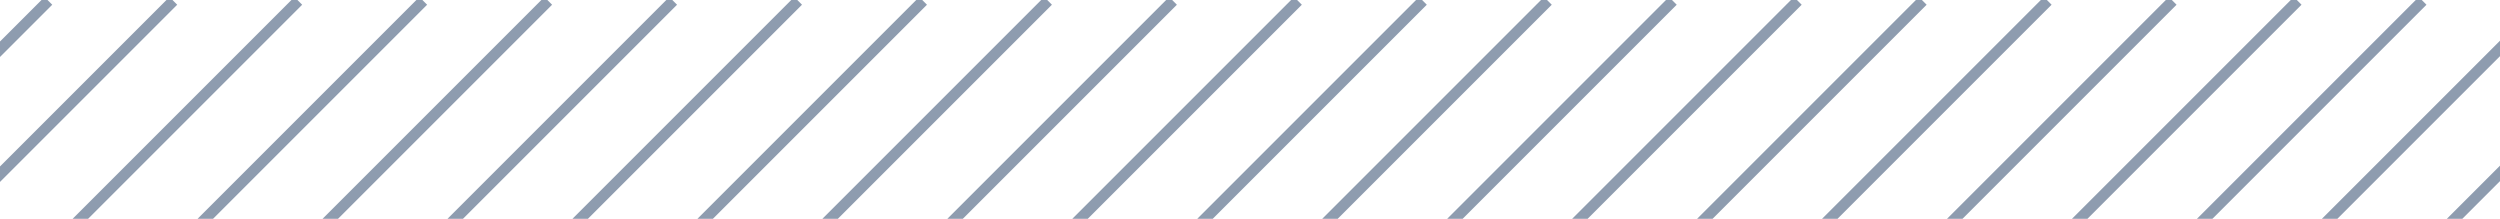 <?xml version="1.0" encoding="UTF-8"?> <svg xmlns="http://www.w3.org/2000/svg" width="457" height="40" viewBox="0 0 457 40" fill="none"> <g clip-path="url(#clip0)"> <path d="M-274 283L8.843 0.157" stroke="#8E9CAF" stroke-width="2"></path> <path d="M-205.472 283L77.371 0.157" stroke="#8E9CAF" stroke-width="2"></path> <path d="M-136.943 283L145.899 0.157" stroke="#8E9CAF" stroke-width="2"></path> <path d="M-68.416 283L214.427 0.157" stroke="#8E9CAF" stroke-width="2"></path> <path d="M0.112 283L282.955 0.157" stroke="#8E9CAF" stroke-width="2"></path> <path d="M68.641 283L351.483 0.157" stroke="#8E9CAF" stroke-width="2"></path> <path d="M137.169 283L420.012 0.157" stroke="#8E9CAF" stroke-width="2"></path> <path d="M205.697 283L488.54 0.157" stroke="#8E9CAF" stroke-width="2"></path> <path d="M274.225 283L557.067 0.157" stroke="#8E9CAF" stroke-width="2"></path> <path d="M342.753 283L625.596 0.157" stroke="#8E9CAF" stroke-width="2"></path> <path d="M411.281 283L694.124 0.157" stroke="#8E9CAF" stroke-width="2"></path> <path d="M-251.157 283L31.686 0.157" stroke="#8E9CAF" stroke-width="2"></path> <path d="M-182.629 283L100.214 0.157" stroke="#8E9CAF" stroke-width="2"></path> <path d="M-114.101 283L168.742 0.157" stroke="#8E9CAF" stroke-width="2"></path> <path d="M-45.573 283L237.269 0.157" stroke="#8E9CAF" stroke-width="2"></path> <path d="M22.955 283L305.798 0.157" stroke="#8E9CAF" stroke-width="2"></path> <path d="M91.483 283L374.326 0.157" stroke="#8E9CAF" stroke-width="2"></path> <path d="M160.012 283L442.854 0.157" stroke="#8E9CAF" stroke-width="2"></path> <path d="M228.54 283L511.383 0.157" stroke="#8E9CAF" stroke-width="2"></path> <path d="M297.067 283L579.91 0.157" stroke="#8E9CAF" stroke-width="2"></path> <path d="M365.596 283L648.438 0.157" stroke="#8E9CAF" stroke-width="2"></path> <path d="M434.124 283L716.967 0.157" stroke="#8E9CAF" stroke-width="2"></path> <path d="M-228.314 283L54.528 0.157" stroke="#8E9CAF" stroke-width="2"></path> <path d="M-159.786 283L123.057 0.157" stroke="#8E9CAF" stroke-width="2"></path> <path d="M-91.258 283L191.585 0.157" stroke="#8E9CAF" stroke-width="2"></path> <path d="M-22.73 283L260.112 0.157" stroke="#8E9CAF" stroke-width="2"></path> <path d="M45.798 283L328.641 0.157" stroke="#8E9CAF" stroke-width="2"></path> <path d="M114.326 283L397.169 0.157" stroke="#8E9CAF" stroke-width="2"></path> <path d="M182.854 283L465.697 0.157" stroke="#8E9CAF" stroke-width="2"></path> <path d="M251.383 283L534.226 0.157" stroke="#8E9CAF" stroke-width="2"></path> <path d="M319.91 283L602.753 0.157" stroke="#8E9CAF" stroke-width="2"></path> <path d="M388.438 283L671.281 0.157" stroke="#8E9CAF" stroke-width="2"></path> <path d="M456.967 283L739.81 0.157" stroke="#8E9CAF" stroke-width="2"></path> </g> <defs> <clipPath id="clip0"> <rect width="457" height="40" fill="white"></rect> </clipPath> </defs> </svg> 